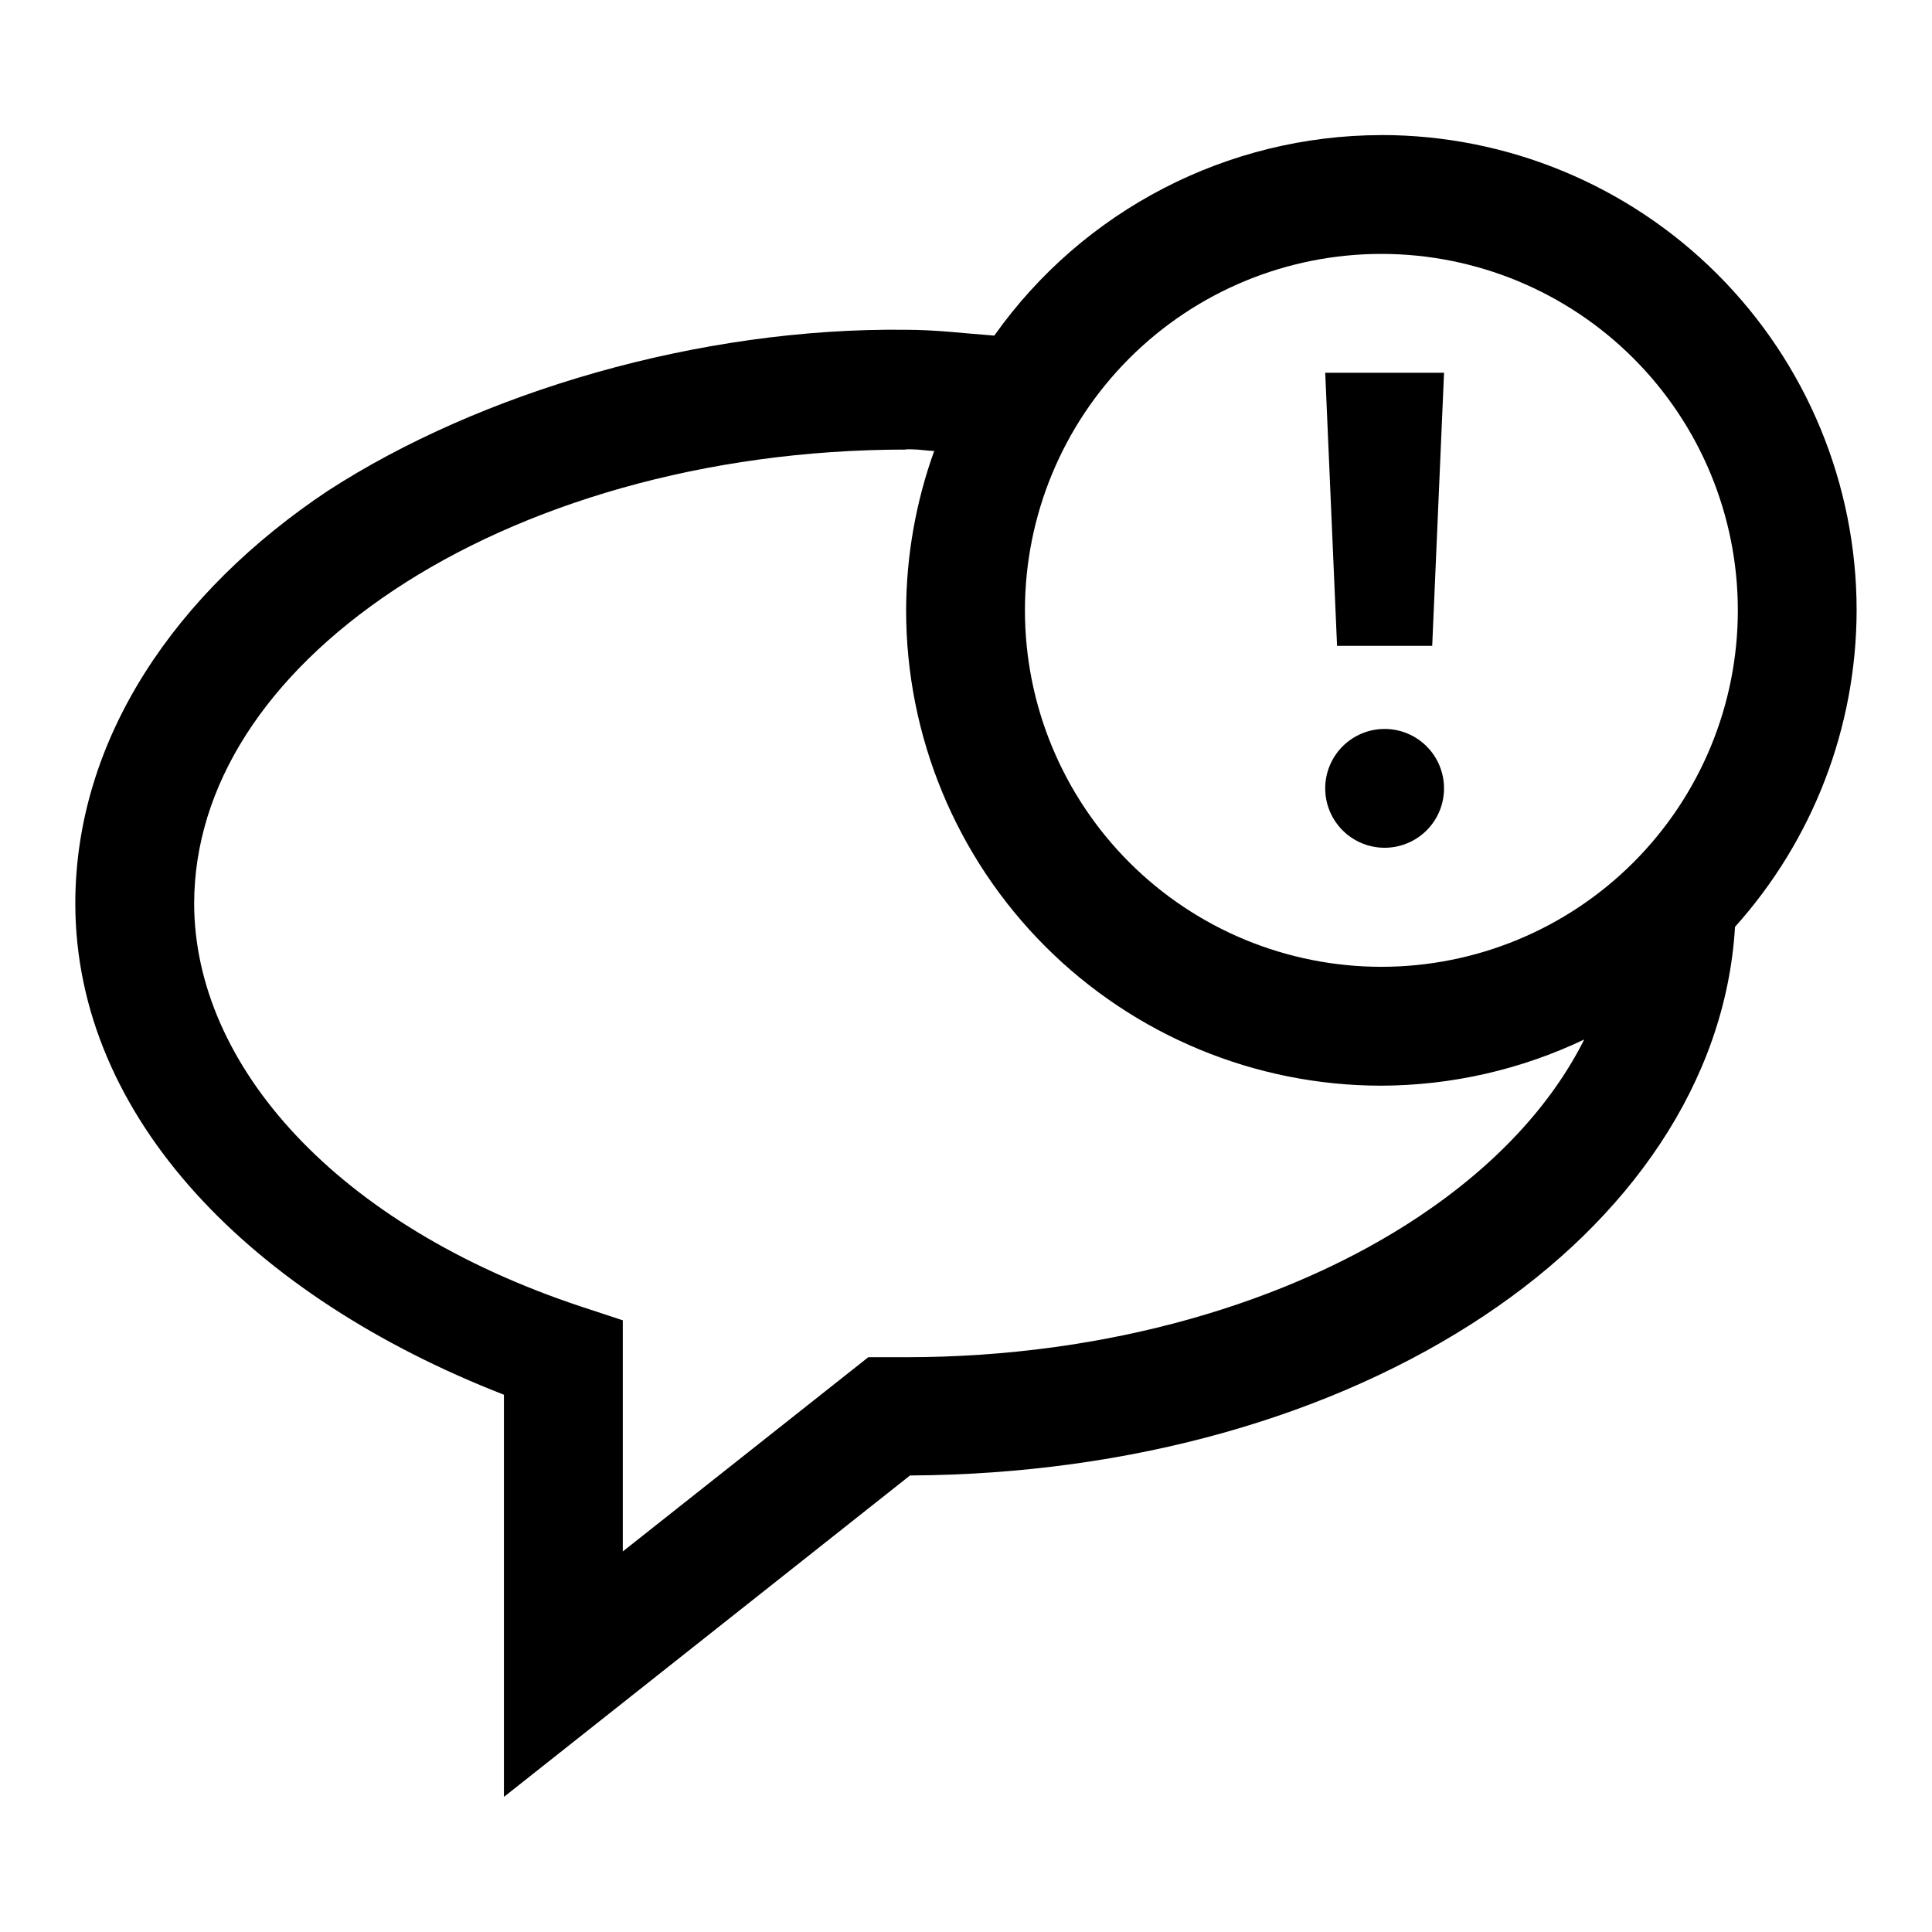 <?xml version="1.0" encoding="UTF-8"?>
<!-- Uploaded to: ICON Repo, www.svgrepo.com, Generator: ICON Repo Mixer Tools -->
<svg fill="#000000" width="800px" height="800px" version="1.1" viewBox="144 144 512 512" xmlns="http://www.w3.org/2000/svg">
 <path d="m510.08 179.8c-40.777 0.059-79.004 19.859-102.58 53.137-7.781-0.566-15.371-1.543-23.371-1.543-54.707-0.66-112.86 16.508-153.26 42.684-40.062 26.684-66.91 65.43-66.914 109.41 0.094 56.926 47.043 104.21 113.59 130.13v106.58l107.62-85.18c58.84-0.316 112.4-15.855 152.21-42.375 38.109-25.383 63.957-61.684 66.422-103.01v-0.004c20.691-23.047 32.164-52.914 32.227-83.887 0-33.406-13.27-65.441-36.891-89.062-23.621-23.621-55.656-36.891-89.062-36.891zm0 31.488c25.055 0 49.082 9.953 66.797 27.668 17.719 17.715 27.668 41.742 27.668 66.797 0 25.051-9.949 49.078-27.668 66.793-17.715 17.719-41.742 27.668-66.797 27.668-25.051 0-49.078-9.949-66.793-27.668-17.719-17.715-27.668-41.742-27.668-66.793 0-25.055 9.949-49.082 27.668-66.797 17.715-17.715 41.742-27.668 66.793-27.668zm-14.883 31.488 3.137 72.387h25.215l3.137-72.387zm-111.07 20.297h1.355c2.086 0.012 4.019 0.379 6.09 0.441-4.879 13.551-7.394 27.844-7.441 42.25 0 33.402 13.27 65.441 36.891 89.062 23.621 23.617 55.656 36.891 89.062 36.891 18.598-0.062 36.957-4.242 53.75-12.238-8.719 17.379-23.547 33.422-43.91 46.988-33.914 22.586-82.184 37.207-135.79 37.207h-0.125c-1.457 0.012-2.906 0.012-4.367 0h-5.531l-65.066 51.477v-61.254l-10.824-3.566c-65.227-21.555-102.66-64.109-102.77-106.83 0.027-31.184 18.996-60.516 52.891-83.086 33.914-22.586 82.184-37.27 135.79-37.27zm126.81 74.105h0.004c-4.176 0-8.18 1.66-11.133 4.613s-4.613 6.957-4.613 11.133c0 4.176 1.66 8.18 4.613 11.133 2.953 2.949 6.957 4.609 11.133 4.609 4.176 0 8.18-1.66 11.133-4.609 2.953-2.953 4.609-6.957 4.609-11.133 0-4.176-1.656-8.18-4.609-11.133s-6.957-4.613-11.133-4.613z"/>
</svg>
